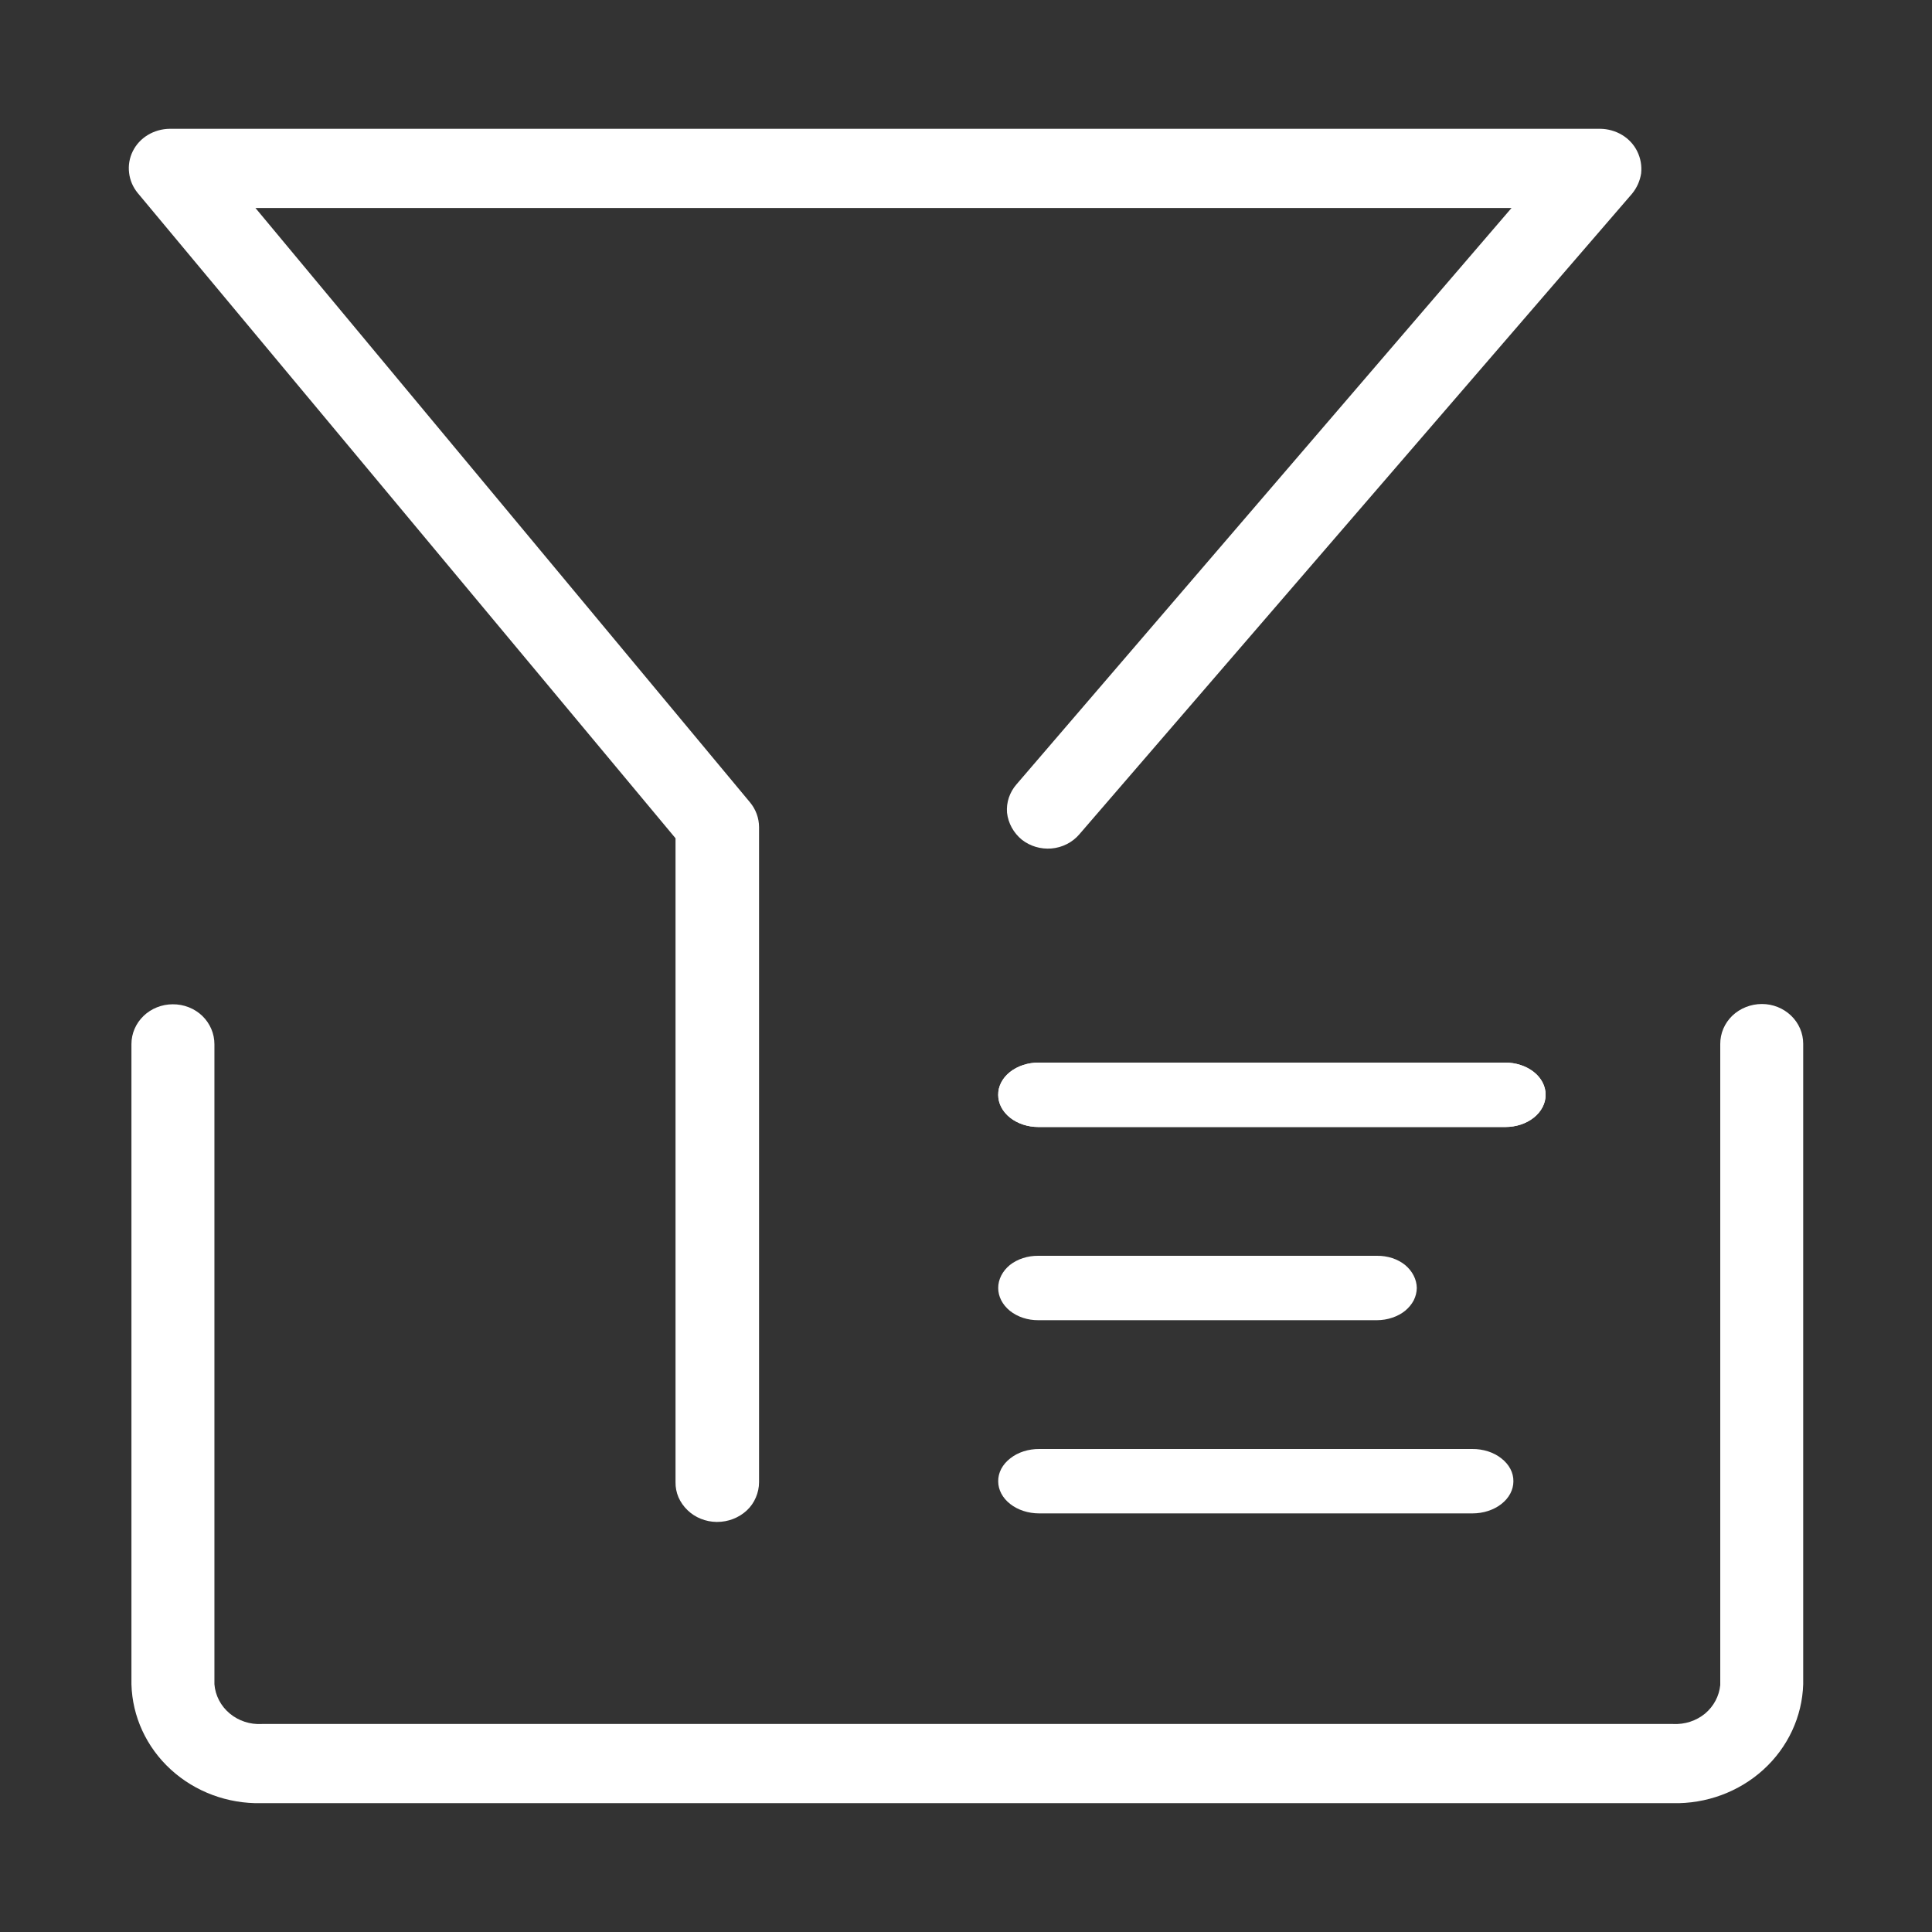 <svg width="60" height="60" viewBox="0 0 60 60" fill="none" xmlns="http://www.w3.org/2000/svg">
<rect x="0" y="0" width="60" height="60" fill="#333333" stroke="none"/>
<path d="M22.253 47.265C22.086 47.263 21.921 47.23 21.767 47.168C21.613 47.107 21.473 47.017 21.355 46.903C21.233 46.787 21.137 46.65 21.07 46.498C21.008 46.35 20.976 46.191 20.979 46.031V26.033L4.275 5.992C4.127 5.811 4.035 5.594 4.009 5.366C3.981 5.138 4.02 4.907 4.122 4.7C4.224 4.492 4.385 4.317 4.587 4.194C4.793 4.069 5.031 4.002 5.274 4H49.693C49.936 4.002 50.174 4.069 50.38 4.194C50.584 4.318 50.746 4.495 50.848 4.705C50.951 4.917 50.992 5.151 50.967 5.384C50.932 5.616 50.834 5.835 50.683 6.018L33.52 25.91C33.413 26.036 33.281 26.139 33.131 26.215C32.982 26.291 32.818 26.337 32.65 26.351C32.319 26.377 31.99 26.279 31.733 26.077C31.475 25.864 31.311 25.565 31.274 25.24C31.248 24.921 31.354 24.604 31.568 24.359L46.942 6.459H7.933L23.289 24.914C23.473 25.134 23.573 25.408 23.573 25.69V46.031C23.573 46.194 23.538 46.356 23.473 46.507C23.408 46.66 23.312 46.798 23.188 46.912C22.941 47.139 22.613 47.265 22.271 47.265H22.253ZM51.939 55.999H8.116C7.072 56.022 6.061 55.647 5.305 54.955C4.548 54.262 4.109 53.31 4.082 52.306V32.423C4.082 32.096 4.218 31.782 4.458 31.551C4.699 31.319 5.026 31.189 5.366 31.189C5.536 31.188 5.705 31.219 5.862 31.281C6.02 31.343 6.163 31.434 6.283 31.55C6.403 31.666 6.497 31.804 6.562 31.955C6.627 32.106 6.659 32.268 6.659 32.432V52.306C6.687 52.657 6.857 52.983 7.134 53.214C7.41 53.444 7.769 53.562 8.135 53.54H51.957C52.321 53.559 52.679 53.443 52.956 53.214C53.223 52.987 53.39 52.672 53.424 52.332V32.423C53.423 32.26 53.456 32.098 53.52 31.946C53.585 31.795 53.68 31.658 53.8 31.542C54.044 31.311 54.373 31.181 54.717 31.18C55.057 31.18 55.383 31.31 55.624 31.542C55.865 31.773 56 32.087 56 32.414V52.306C55.969 53.313 55.524 54.267 54.763 54.959C54.002 55.651 52.986 56.025 51.939 55.999Z" fill="white" style="fill:white;fill-opacity:1;"/>
<path d="M32.258 35H46.751C47.082 35 47.4 34.895 47.634 34.708C47.868 34.521 48 34.268 48 34.004C48.002 33.871 47.97 33.74 47.907 33.618C47.844 33.496 47.752 33.385 47.634 33.292C47.517 33.199 47.377 33.125 47.224 33.075C47.071 33.025 46.907 32.999 46.742 33H32.258C32.093 32.999 31.929 33.025 31.776 33.075C31.623 33.125 31.483 33.199 31.366 33.292C31.248 33.385 31.156 33.496 31.093 33.618C31.03 33.74 30.998 33.871 31 34.004C31 34.268 31.132 34.521 31.366 34.708C31.6 34.895 31.918 35 32.249 35H32.258Z" fill="white" style="fill:white;fill-opacity:1;"/>
<path d="M32.258 35H46.751C47.082 35 47.4 34.895 47.634 34.708C47.868 34.521 48 34.268 48 34.004C48.002 33.871 47.97 33.74 47.907 33.618C47.844 33.496 47.752 33.385 47.634 33.292C47.517 33.199 47.377 33.125 47.224 33.075C47.071 33.025 46.907 32.999 46.742 33H32.258C32.093 32.999 31.929 33.025 31.776 33.075C31.623 33.125 31.483 33.199 31.366 33.292C31.248 33.385 31.156 33.496 31.093 33.618C31.03 33.74 30.998 33.871 31 34.004C31 34.268 31.132 34.521 31.366 34.708C31.6 34.895 31.918 35 32.249 35H32.258Z" fill="white" style="fill:white;fill-opacity:1;"/>
<path d="M32.245 41H42.764C42.927 40.999 43.09 40.973 43.24 40.921C43.389 40.872 43.524 40.799 43.638 40.707C43.75 40.614 43.84 40.505 43.903 40.386C43.965 40.263 43.998 40.132 44 40C43.996 39.733 43.866 39.478 43.638 39.286C43.524 39.194 43.389 39.121 43.24 39.072C43.089 39.023 42.927 38.998 42.764 39H32.245C32.082 38.998 31.92 39.023 31.768 39.072C31.617 39.121 31.479 39.193 31.362 39.286C31.131 39.476 31 39.733 31 40C31 40.132 31.032 40.263 31.095 40.384C31.158 40.506 31.25 40.617 31.365 40.71C31.481 40.803 31.618 40.876 31.769 40.926C31.92 40.976 32.082 41.001 32.245 41Z" fill="white" style="fill:white;fill-opacity:1;"/>
<path d="M45.719 47H32.272C31.935 47 31.611 46.895 31.373 46.708C31.134 46.521 31 46.268 31 46.004C30.998 45.871 31.03 45.74 31.094 45.618C31.158 45.496 31.253 45.385 31.373 45.292C31.491 45.198 31.632 45.123 31.789 45.073C31.945 45.023 32.112 44.998 32.281 45H45.719C45.888 44.998 46.055 45.023 46.211 45.073C46.368 45.123 46.509 45.198 46.627 45.292C46.747 45.385 46.842 45.496 46.906 45.618C46.97 45.74 47.002 45.871 47 46.004C47 46.268 46.866 46.521 46.627 46.708C46.389 46.895 46.065 47 45.728 47H45.719Z" fill="white" style="fill:white;fill-opacity:1;"/>
</svg>
